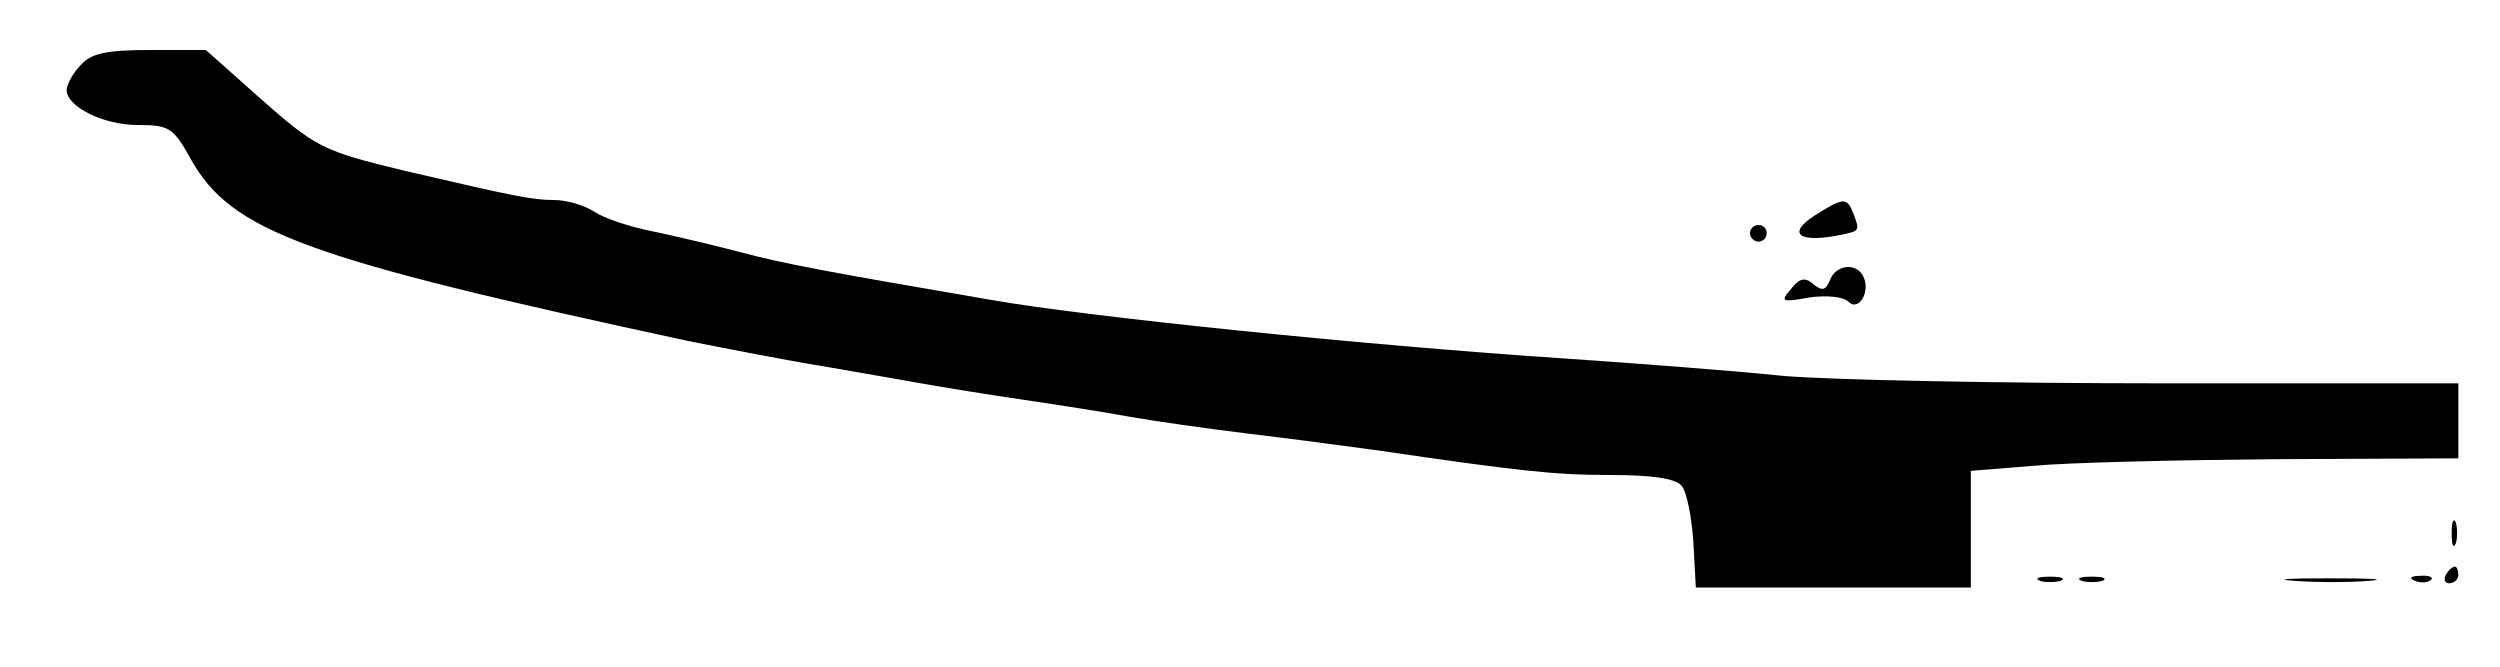 <?xml version="1.0" standalone="no"?>
<!DOCTYPE svg PUBLIC "-//W3C//DTD SVG 20010904//EN"
 "http://www.w3.org/TR/2001/REC-SVG-20010904/DTD/svg10.dtd">
<svg version="1.0" xmlns="http://www.w3.org/2000/svg"
 width="300pt" height="80pt" viewBox="0 0 300 80"
 preserveAspectRatio="xMidYMid meet">
<g transform="translate(0,80) scale(0.1,-0.1)"
fill="#000000" stroke="none">
<path d="M97 722 c-10 -10 -17 -24 -17 -30 0 -20 44 -42 85 -42 38 0 43 -3 64
-41 49 -87 136 -119 596 -218 50 -10 122 -24 160 -30 39 -7 93 -16 120 -21 28
-5 84 -14 125 -20 41 -6 98 -15 125 -20 28 -5 91 -14 140 -20 50 -6 119 -15
155 -20 171 -25 214 -30 283 -30 48 0 78 -4 85 -13 6 -7 12 -37 14 -67 l3 -55
165 0 165 0 0 70 0 70 75 6 c41 4 173 7 293 8 l217 1 0 45 0 45 -353 0 c-195
0 -400 4 -458 9 -57 6 -176 15 -264 21 -241 16 -571 50 -685 70 -199 34 -251
44 -300 57 -30 8 -77 19 -105 25 -27 5 -60 16 -72 24 -12 8 -34 14 -48 14 -26
0 -46 4 -179 35 -100 24 -107 28 -176 89 l-63 56 -67 0 c-52 0 -71 -4 -83 -18z"/>
<path d="M2177 541 c-32 -21 -19 -32 26 -24 30 6 29 5 21 27 -8 20 -12 19 -47
-3z"/>
<path d="M2100 520 c0 -5 5 -10 10 -10 6 0 10 5 10 10 0 6 -4 10 -10 10 -5 0
-10 -4 -10 -10z"/>
<path d="M2196 464 c-5 -12 -9 -14 -20 -5 -10 9 -17 7 -27 -6 -13 -15 -11 -16
22 -10 21 3 41 1 47 -5 13 -13 28 14 17 32 -9 15 -32 12 -39 -6z"/>
<path d="M2942 160 c0 -14 2 -19 5 -12 2 6 2 18 0 25 -3 6 -5 1 -5 -13z"/>
<path d="M2935 110 c-3 -5 -1 -10 4 -10 6 0 11 5 11 10 0 6 -2 10 -4 10 -3 0
-8 -4 -11 -10z"/>
<path d="M2448 103 c6 -2 18 -2 25 0 6 3 1 5 -13 5 -14 0 -19 -2 -12 -5z"/>
<path d="M2498 103 c6 -2 18 -2 25 0 6 3 1 5 -13 5 -14 0 -19 -2 -12 -5z"/>
<path d="M2753 103 c26 -2 67 -2 90 0 23 2 2 3 -48 3 -49 0 -68 -1 -42 -3z"/>
<path d="M2898 103 c7 -3 16 -2 19 1 4 3 -2 6 -13 5 -11 0 -14 -3 -6 -6z"/>
</g>
</svg>
